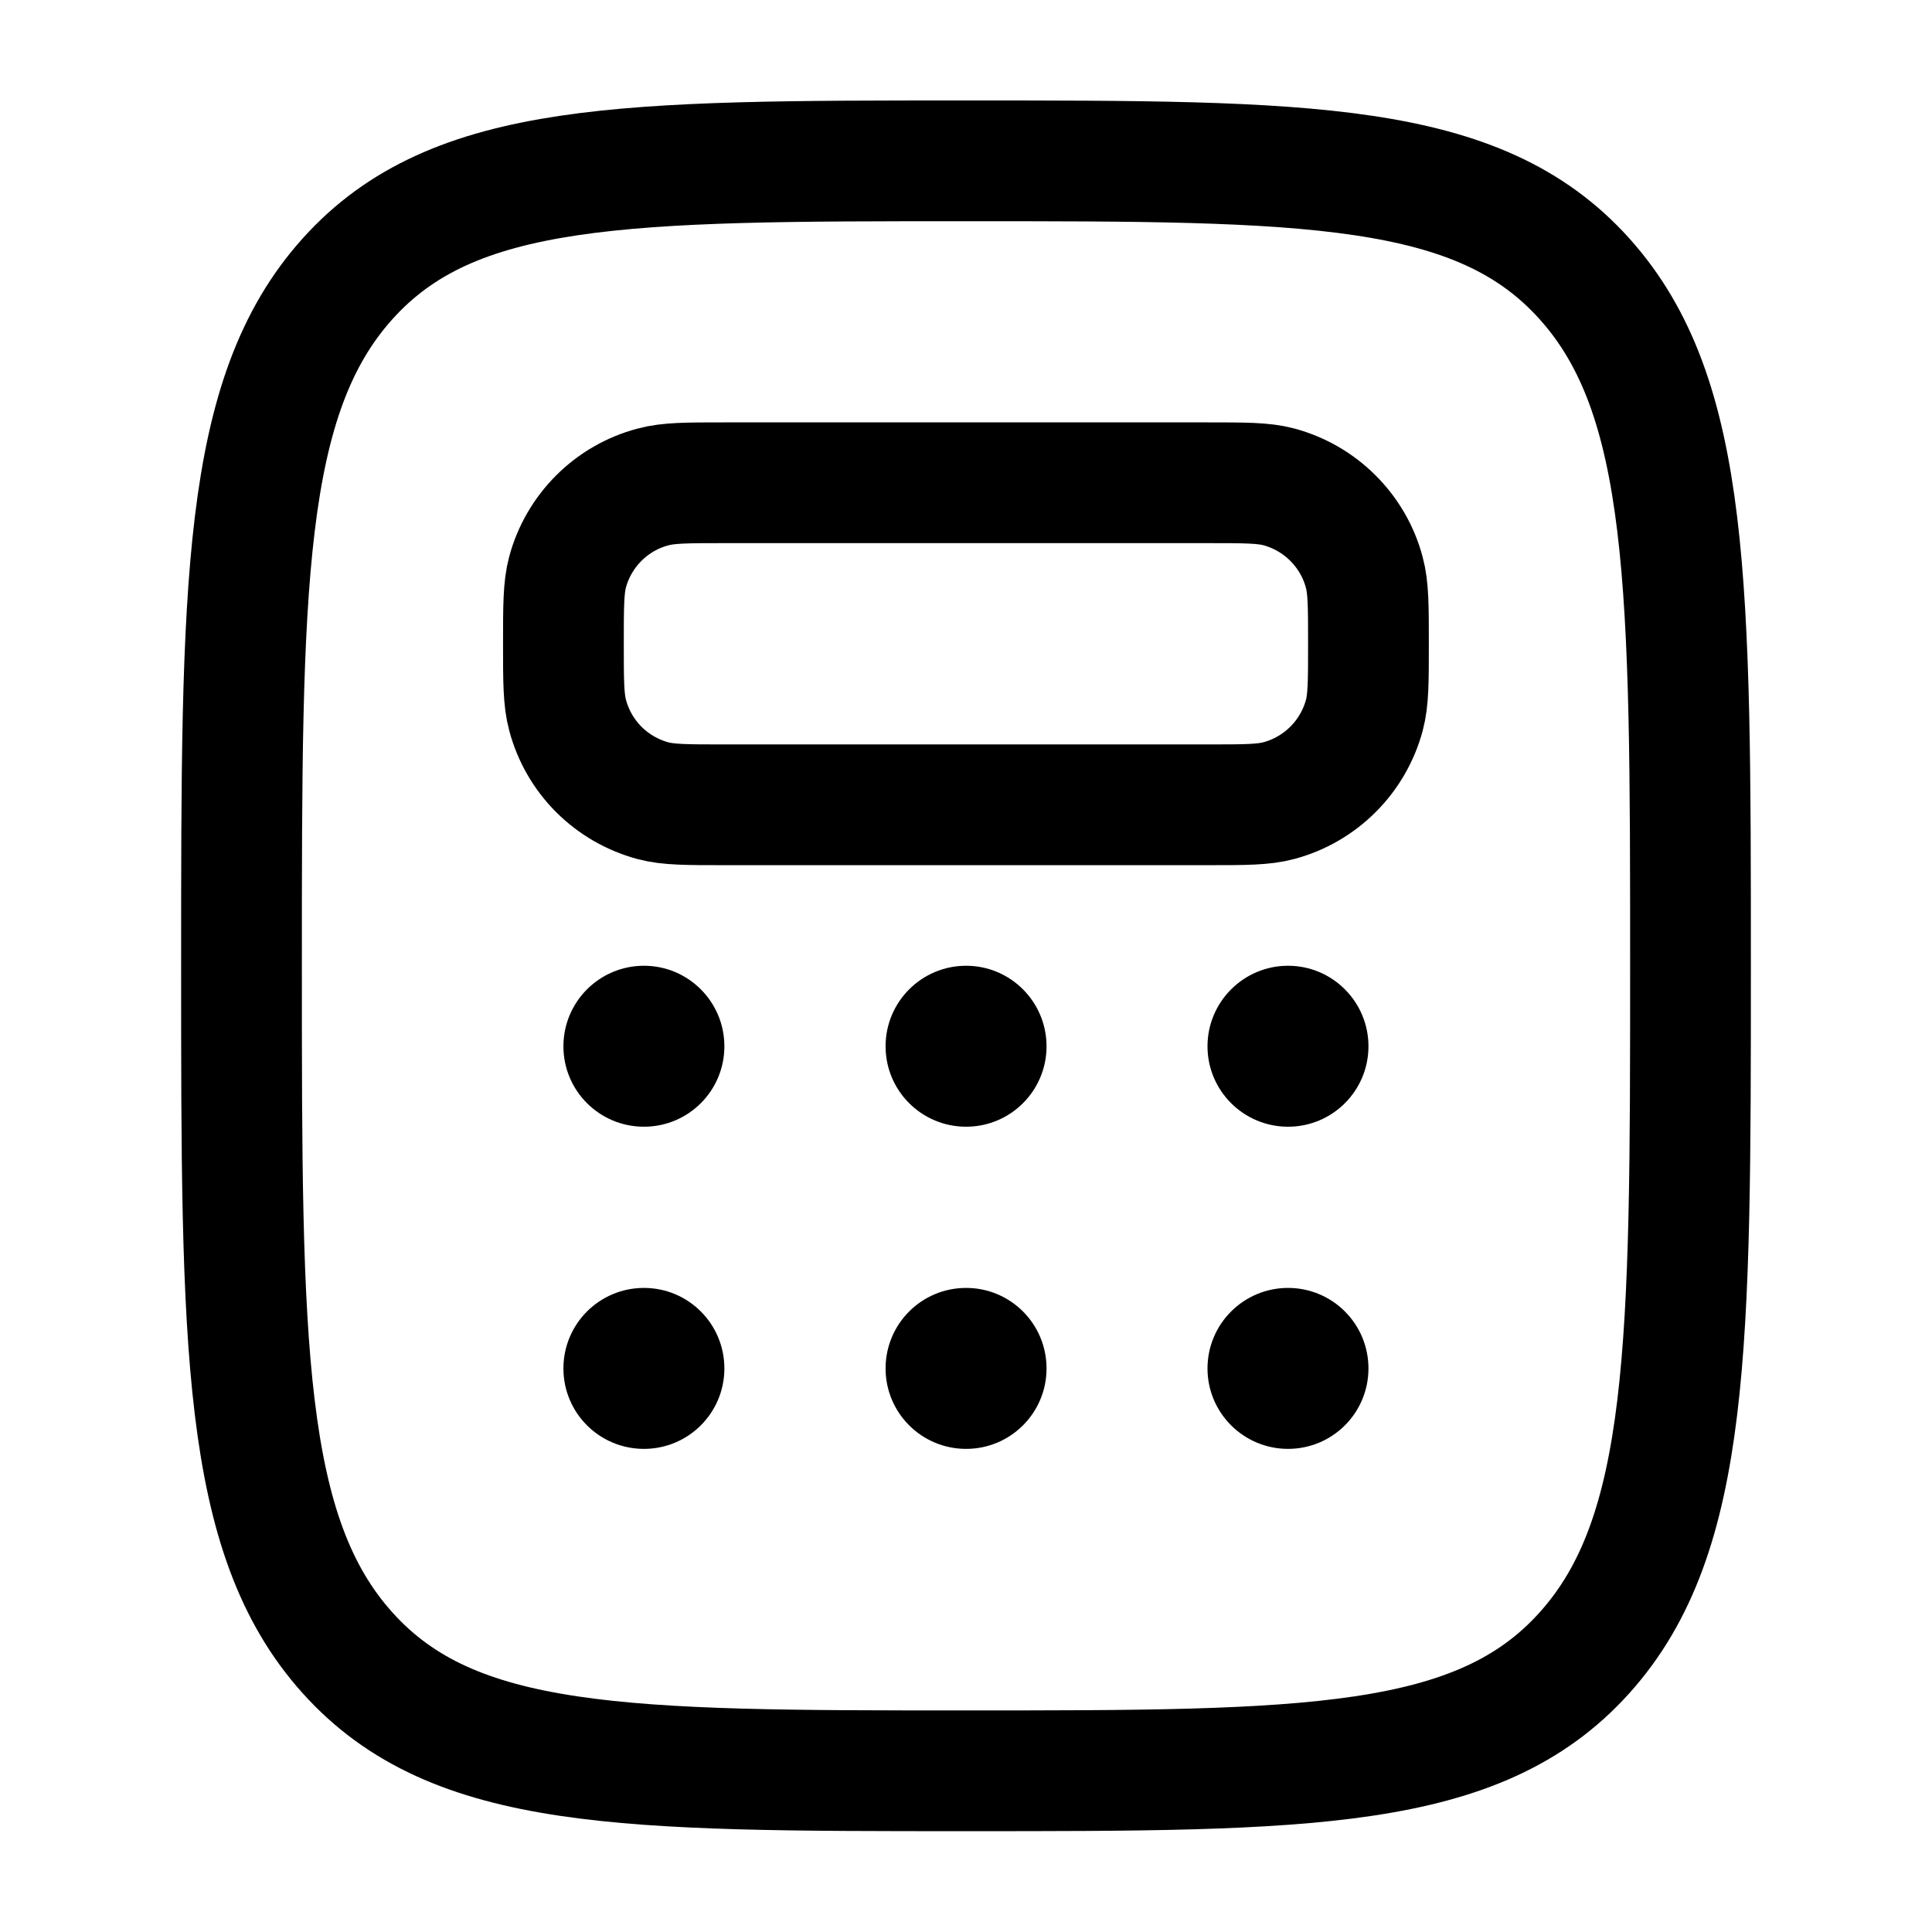 <svg width="16" height="16" viewBox="0 0 16 16" fill="none" xmlns="http://www.w3.org/2000/svg">
<path d="M2.879 13.689C3.757 14.665 5.172 14.665 8 14.665C10.828 14.665 12.243 14.665 13.121 13.689C14 12.713 14 11.141 14 7.999C14 4.856 14 3.285 13.121 2.308C12.243 1.331 10.828 1.332 8 1.332C5.172 1.332 3.757 1.332 2.879 2.308C2 3.285 2 4.856 2 7.999C2 11.141 2 12.713 2.879 13.689Z" stroke="black"/>
<path d="M4.666 5.331C4.666 5.021 4.666 4.867 4.7 4.739C4.745 4.57 4.835 4.415 4.959 4.291C5.083 4.167 5.237 4.078 5.407 4.033C5.535 3.998 5.69 3.998 5.999 3.998H9.999C10.309 3.998 10.464 3.998 10.591 4.032C10.761 4.078 10.915 4.167 11.039 4.291C11.163 4.415 11.253 4.569 11.298 4.739C11.333 4.867 11.333 5.022 11.333 5.331C11.333 5.641 11.333 5.796 11.299 5.923C11.253 6.093 11.164 6.247 11.04 6.371C10.916 6.495 10.761 6.585 10.592 6.63C10.464 6.665 10.309 6.665 9.999 6.665H5.999C5.689 6.665 5.535 6.665 5.407 6.631C5.238 6.585 5.083 6.496 4.959 6.372C4.835 6.248 4.746 6.093 4.701 5.924C4.666 5.795 4.666 5.641 4.666 5.331Z" stroke="black"/>
<path d="M5.333 9.331C5.701 9.331 5.999 9.033 5.999 8.665C5.999 8.297 5.701 7.998 5.333 7.998C4.964 7.998 4.666 8.297 4.666 8.665C4.666 9.033 4.964 9.331 5.333 9.331Z" fill="black"/>
<path d="M5.333 11.999C5.701 11.999 5.999 11.701 5.999 11.333C5.999 10.964 5.701 10.666 5.333 10.666C4.964 10.666 4.666 10.964 4.666 11.333C4.666 11.701 4.964 11.999 5.333 11.999Z" fill="black"/>
<path d="M8.001 9.331C8.369 9.331 8.667 9.033 8.667 8.665C8.667 8.297 8.369 7.998 8.001 7.998C7.632 7.998 7.334 8.297 7.334 8.665C7.334 9.033 7.632 9.331 8.001 9.331Z" fill="black"/>
<path d="M8.001 11.999C8.369 11.999 8.667 11.701 8.667 11.333C8.667 10.964 8.369 10.666 8.001 10.666C7.632 10.666 7.334 10.964 7.334 11.333C7.334 11.701 7.632 11.999 8.001 11.999Z" fill="black"/>
<path d="M10.667 9.331C11.035 9.331 11.333 9.033 11.333 8.665C11.333 8.297 11.035 7.998 10.667 7.998C10.299 7.998 10 8.297 10 8.665C10 9.033 10.299 9.331 10.667 9.331Z" fill="black"/>
<path d="M10.667 11.999C11.035 11.999 11.333 11.701 11.333 11.333C11.333 10.964 11.035 10.666 10.667 10.666C10.299 10.666 10 10.964 10 11.333C10 11.701 10.299 11.999 10.667 11.999Z" fill="black"/>
</svg>
